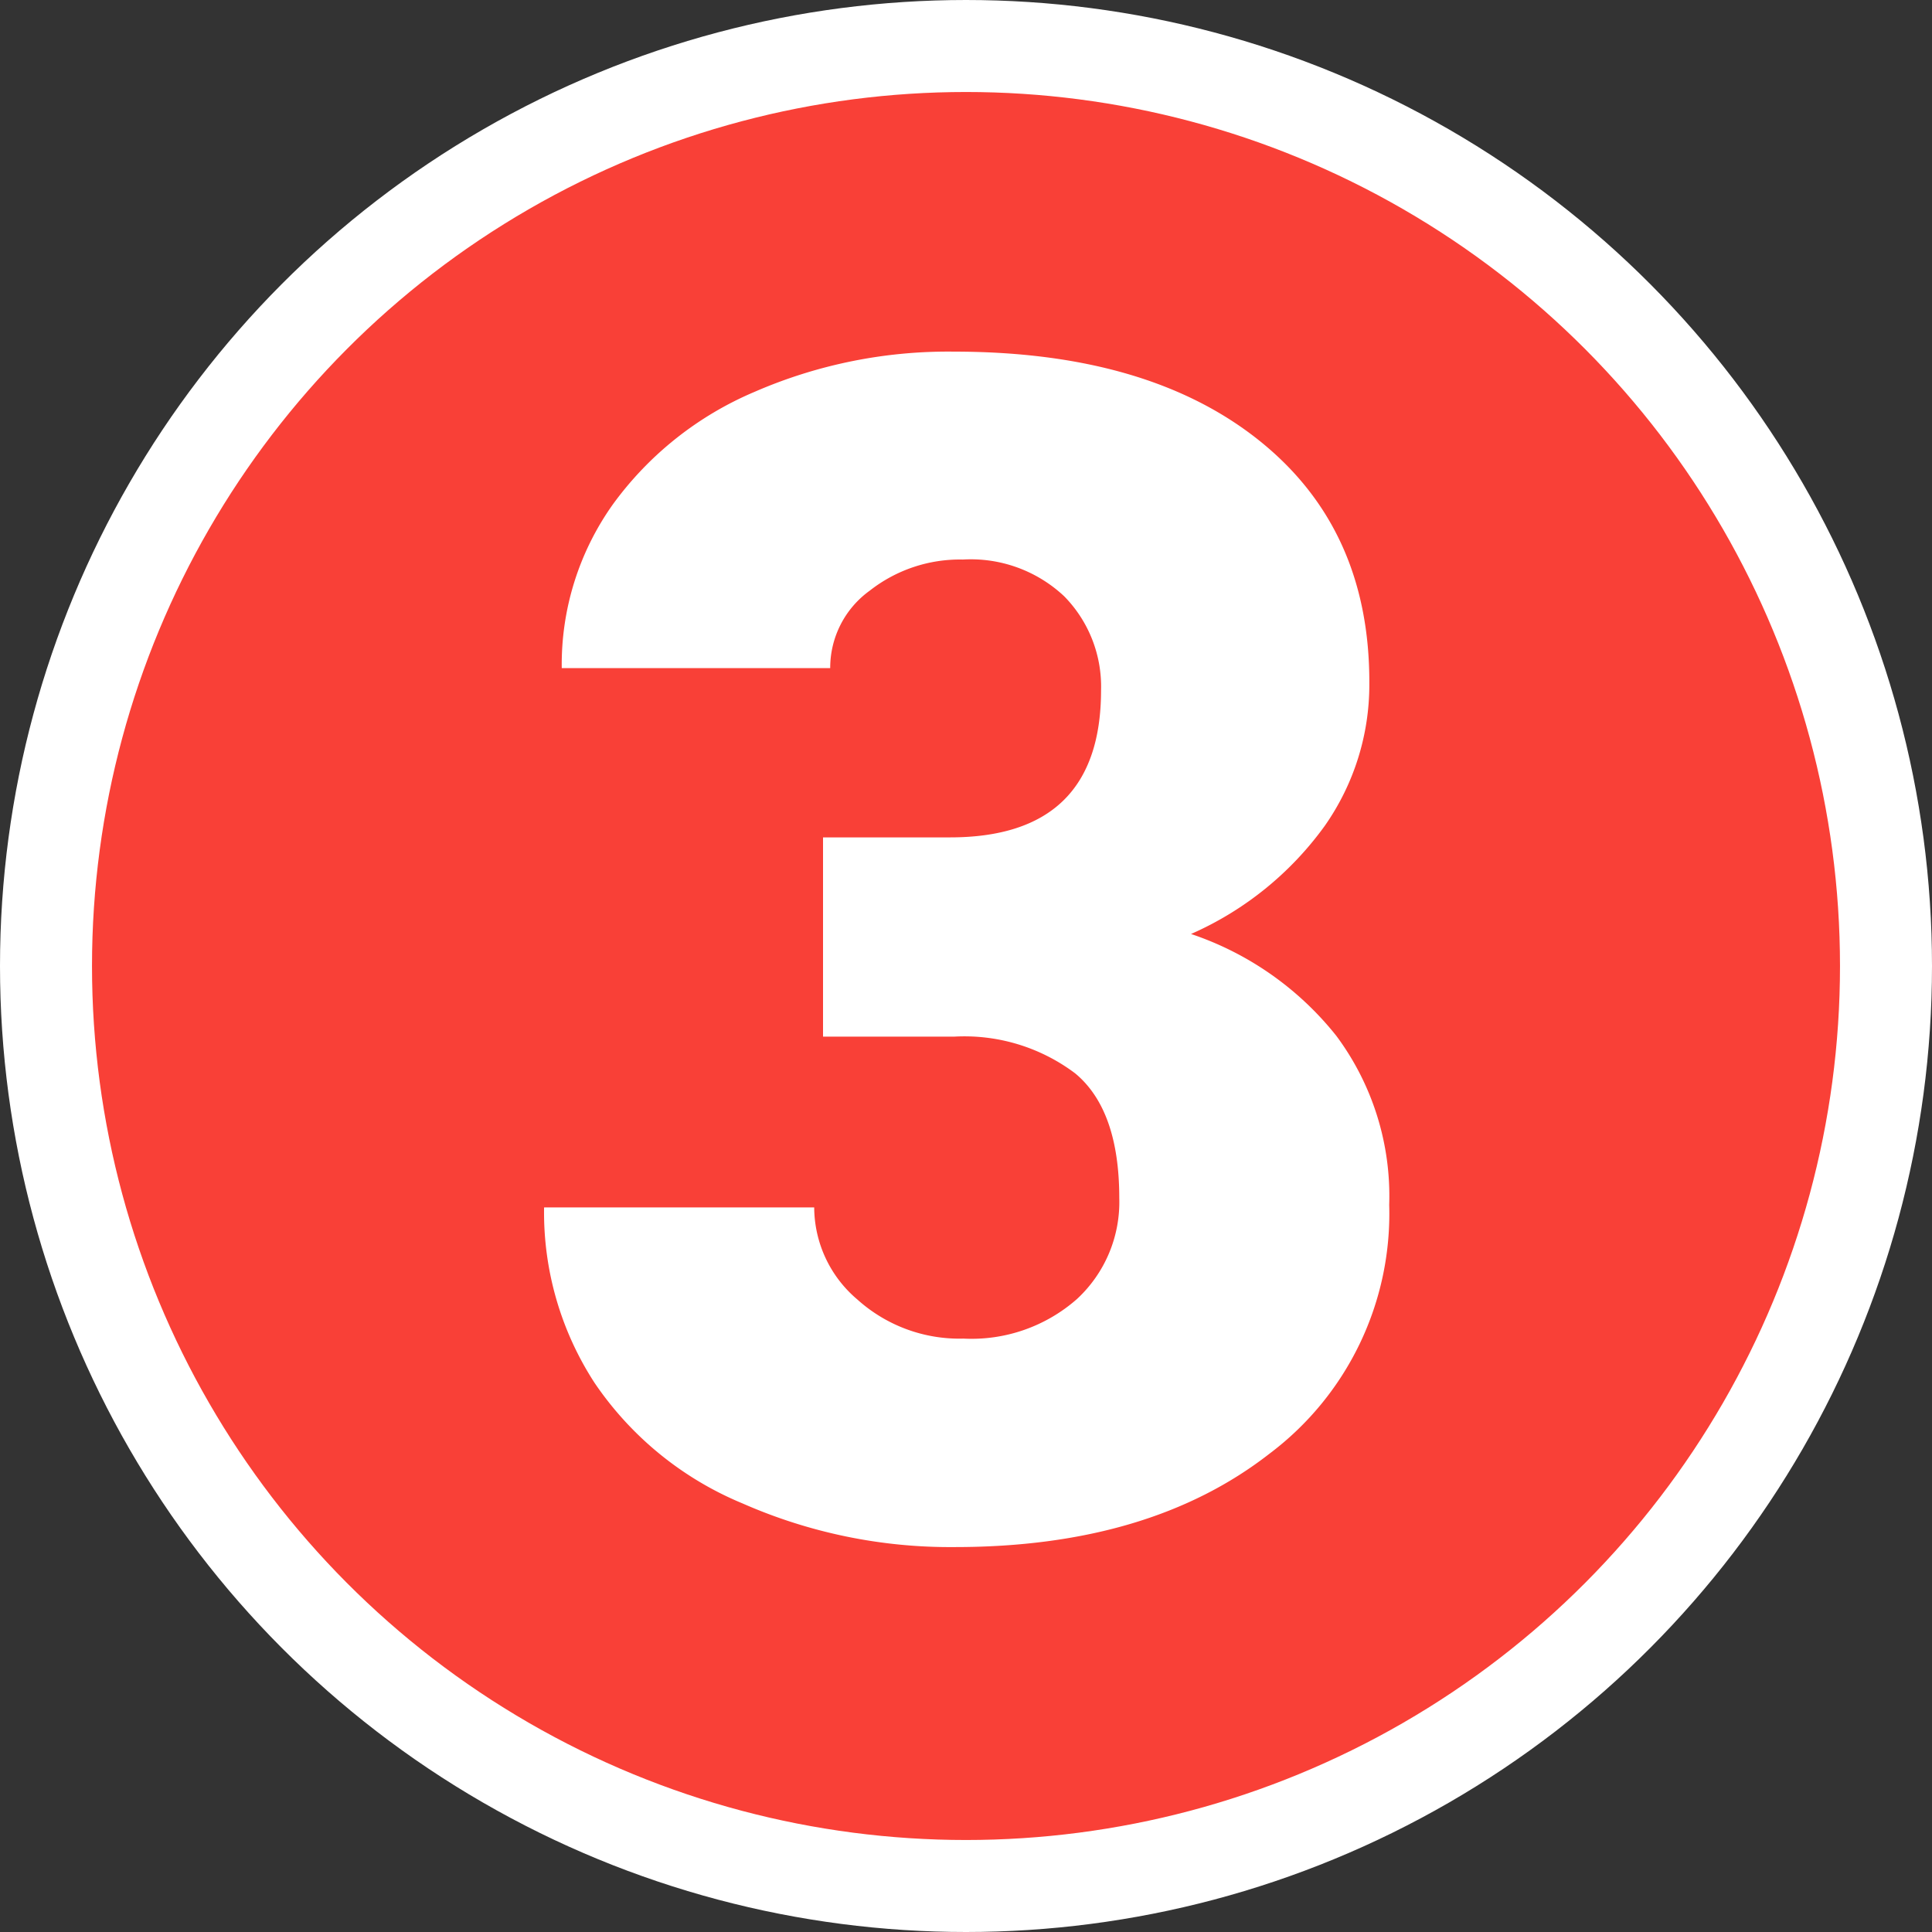 <svg xmlns="http://www.w3.org/2000/svg" viewBox="0 0 105 105"><rect x="0" y="0" width="105" height="105" fill="#333333" stroke="none"/><defs><style>.cls-1{fill:#f94037;stroke:#fff;stroke-miterlimit:10;stroke-width:5px;}.cls-2{fill:#fff;}</style></defs><title>Step-3</title><g id="Calque_2" data-name="Calque 2"><g id="Calque_1-2" data-name="Calque 1"><circle class="cls-1" cx="52.5" cy="52.5" r="50"/><path class="cls-2" d="M44.73,45.51h6.9q8.21,0,8.21-8a7,7,0,0,0-2-5.1,7.41,7.41,0,0,0-5.51-2,7.93,7.93,0,0,0-5.06,1.69,5.17,5.17,0,0,0-2.15,4.21H30.53a15,15,0,0,1,2.78-8.9A18.35,18.35,0,0,1,41,21.3a26.35,26.35,0,0,1,10.83-2.19q10.55,0,16.59,4.82t6,13.24A13.35,13.35,0,0,1,72,44.88a17.79,17.79,0,0,1-7.27,5.88,17,17,0,0,1,7.9,5.54,14.58,14.58,0,0,1,2.87,9.18A16.31,16.31,0,0,1,69,79q-6.51,5.08-17.11,5.08a28,28,0,0,1-11.53-2.37,18.06,18.06,0,0,1-8.05-6.56,17,17,0,0,1-2.74-9.53H44.25a6.59,6.59,0,0,0,2.34,5,8.28,8.28,0,0,0,5.77,2.13,8.67,8.67,0,0,0,6.17-2.15,7.18,7.18,0,0,0,2.3-5.49q0-4.78-2.39-6.77a10,10,0,0,0-6.6-2H44.73Z"/></g></g></svg>
